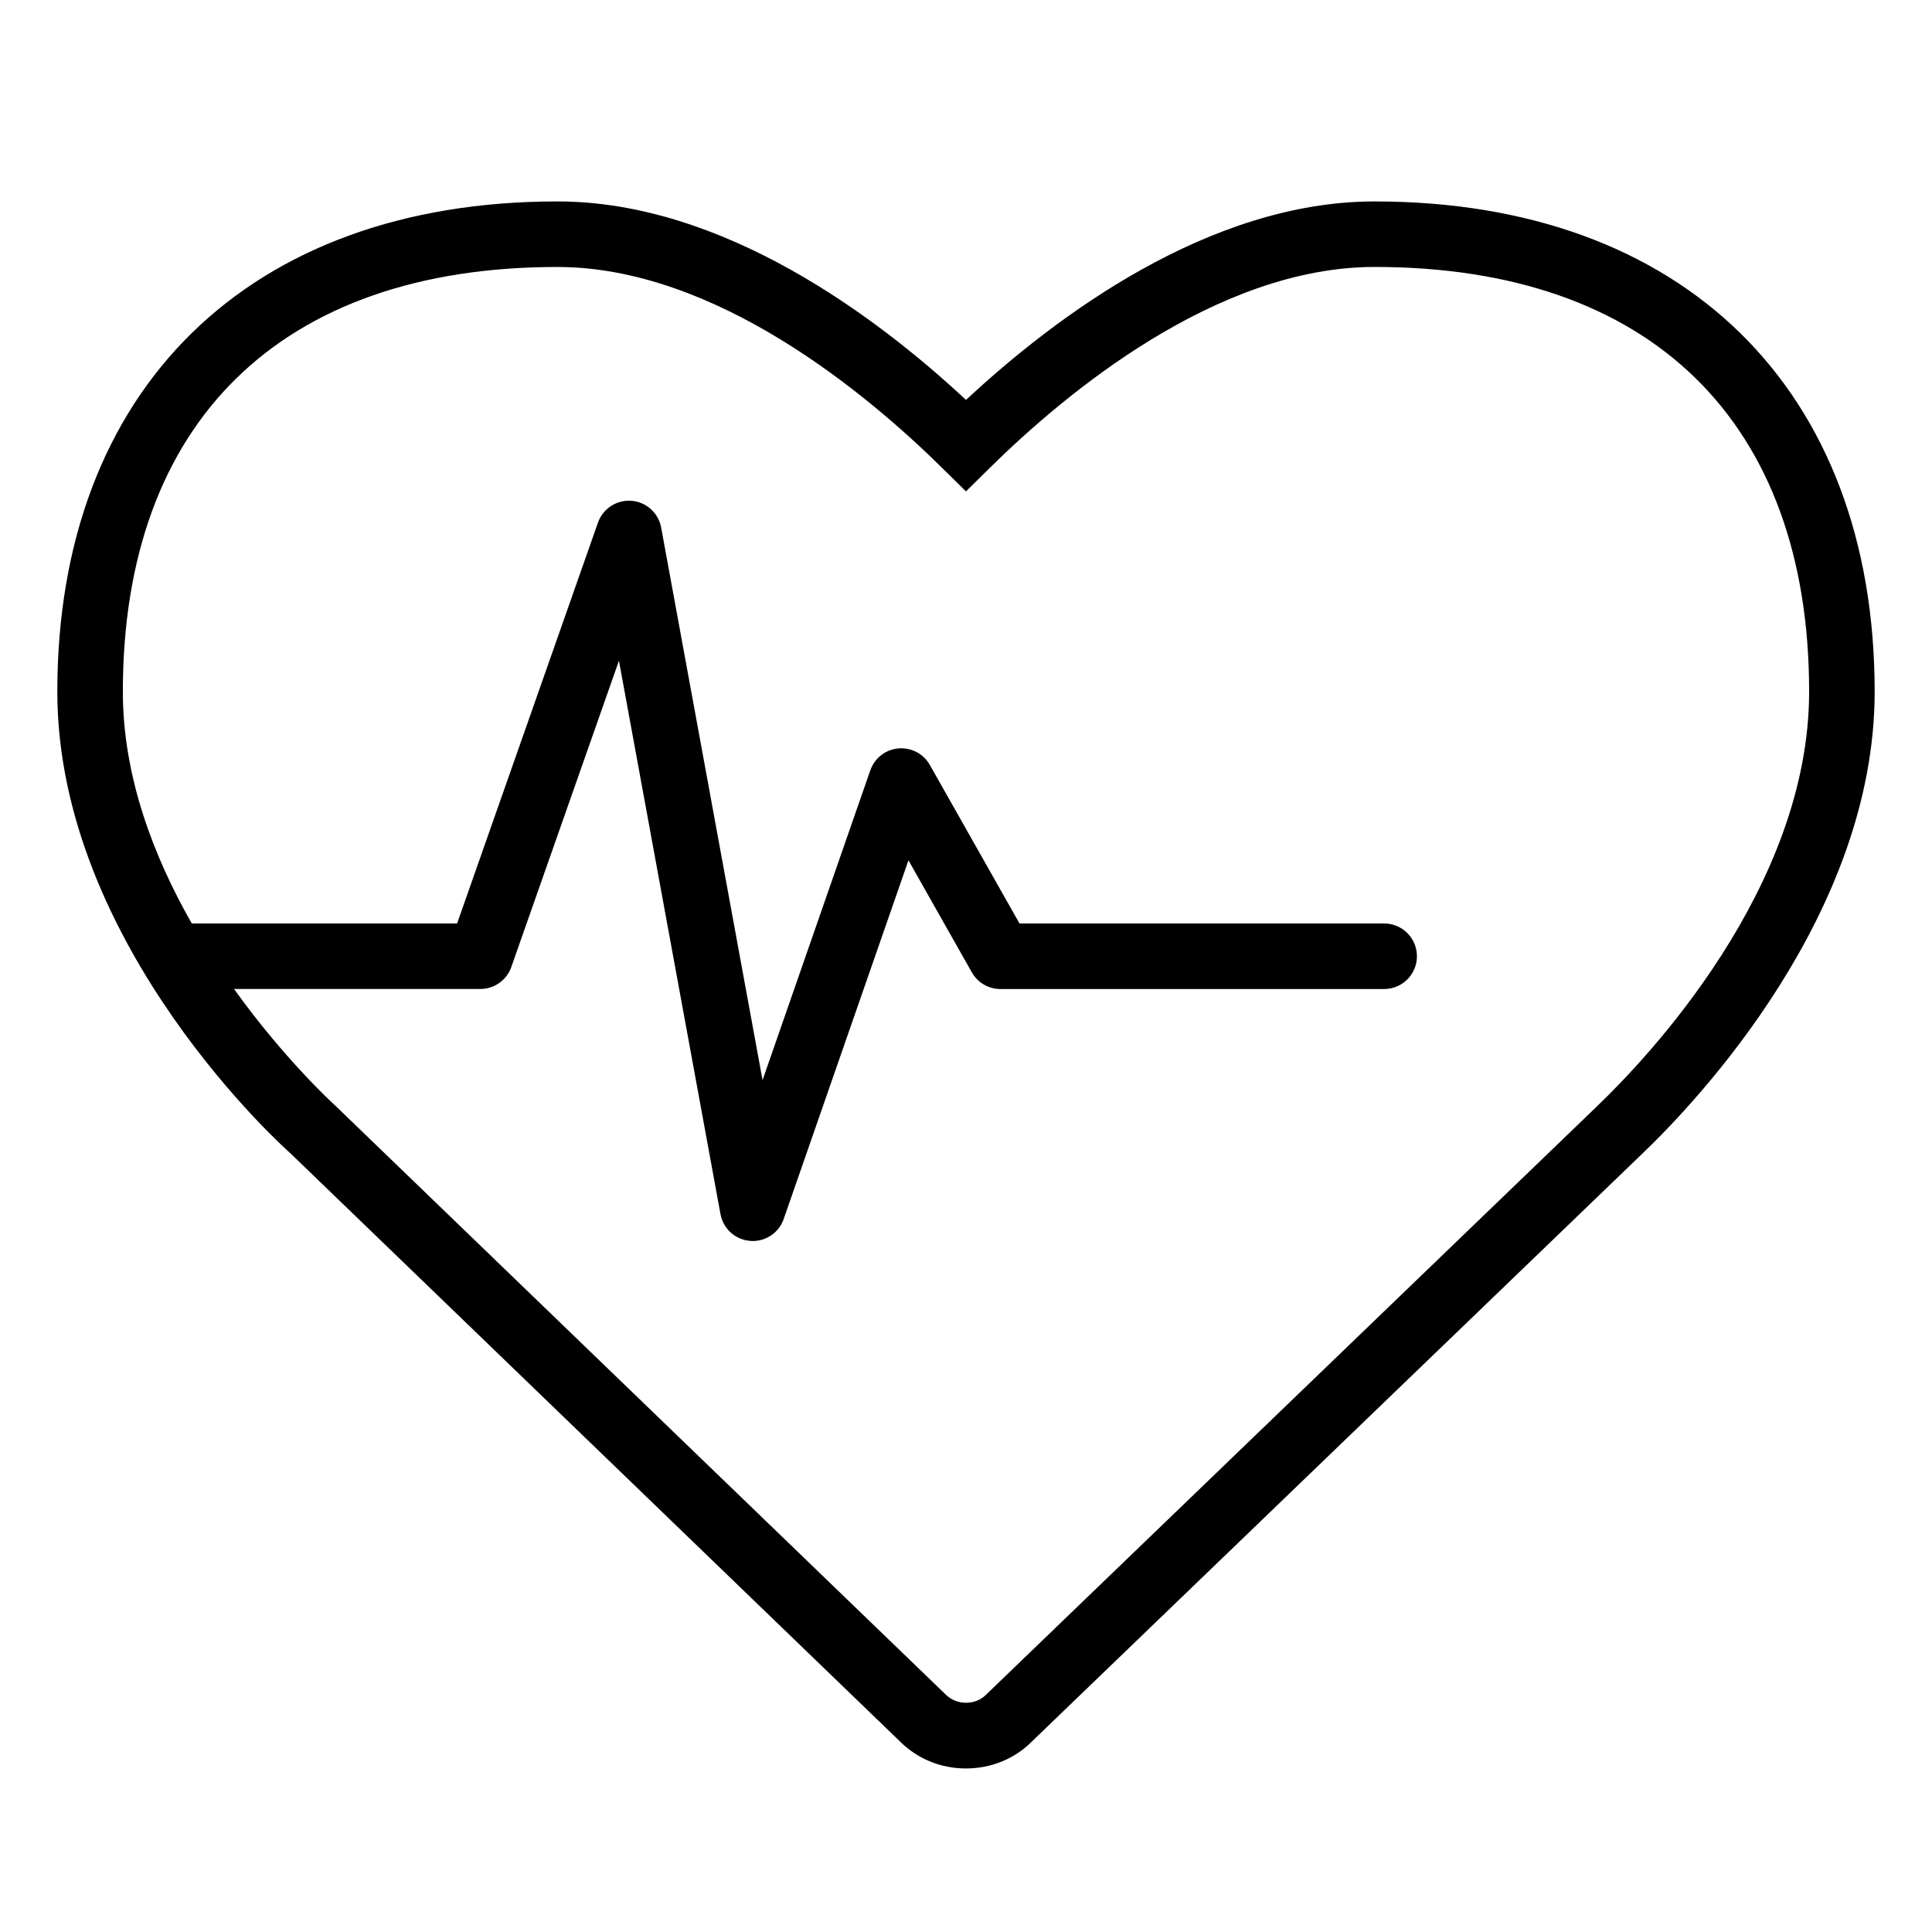 <?xml version="1.0" encoding="UTF-8"?>
<!-- Uploaded to: SVG Repo, www.svgrepo.com, Generator: SVG Repo Mixer Tools -->
<svg fill="#000000" width="800px" height="800px" version="1.1" viewBox="144 144 512 512" xmlns="http://www.w3.org/2000/svg">
 <path d="m508.29 197.38c-43.949 0-84.742 30.672-108.29 52.605-23.547-21.941-64.34-52.605-108.29-52.605-81.734 0-132.52 49.785-132.52 129.93 0 67.703 61.422 122.05 61.727 122.28l161.53 155.86c4.644 4.66 10.875 7.211 17.551 7.211 6.668 0 12.898-2.562 17.422-7.106l161.4-155.43 0.469-0.453c14.441-13.812 61.516-63.43 61.516-122.37 0.004-80.137-50.773-129.92-132.52-129.92zm58.996 239.74-162.04 156.06c-2.738 2.719-7.668 2.84-10.629-0.117l-161.97-156.26c-0.27-0.227-13.242-12.059-26.633-30.715h65.285c3.688 0 6.977-2.324 8.195-5.801l28.531-81.188 26.91 146.66c0.715 3.879 3.945 6.793 7.875 7.086 0.227 0.035 0.445 0.035 0.672 0.035 3.668 0 6.977-2.309 8.203-5.828l33.066-95.059 16.801 29.699c1.547 2.731 4.426 4.41 7.559 4.41h101.7c4.793 0 8.691-3.887 8.691-8.684 0-4.793-3.894-8.691-8.691-8.691l-96.637-0.004-23.762-42.008c-1.68-2.973-4.922-4.668-8.34-4.375-3.402 0.301-6.305 2.57-7.43 5.793l-28.559 82.113-26.871-146.44c-0.715-3.871-3.945-6.785-7.867-7.094-3.887-0.301-7.574 2.066-8.875 5.777l-37.332 106.23h-70.32c-10.094-17.699-18.262-38.926-18.262-61.406 0-71.531 41.969-112.56 115.14-112.56 41.832 0 81.977 33.488 102.19 53.453l6.106 6.019 6.106-6.027c20.211-19.969 60.363-53.453 102.2-53.453 73.172 0 115.14 41.027 115.14 112.56-0.012 52.059-42.984 97.219-56.16 109.81z"/>
</svg>